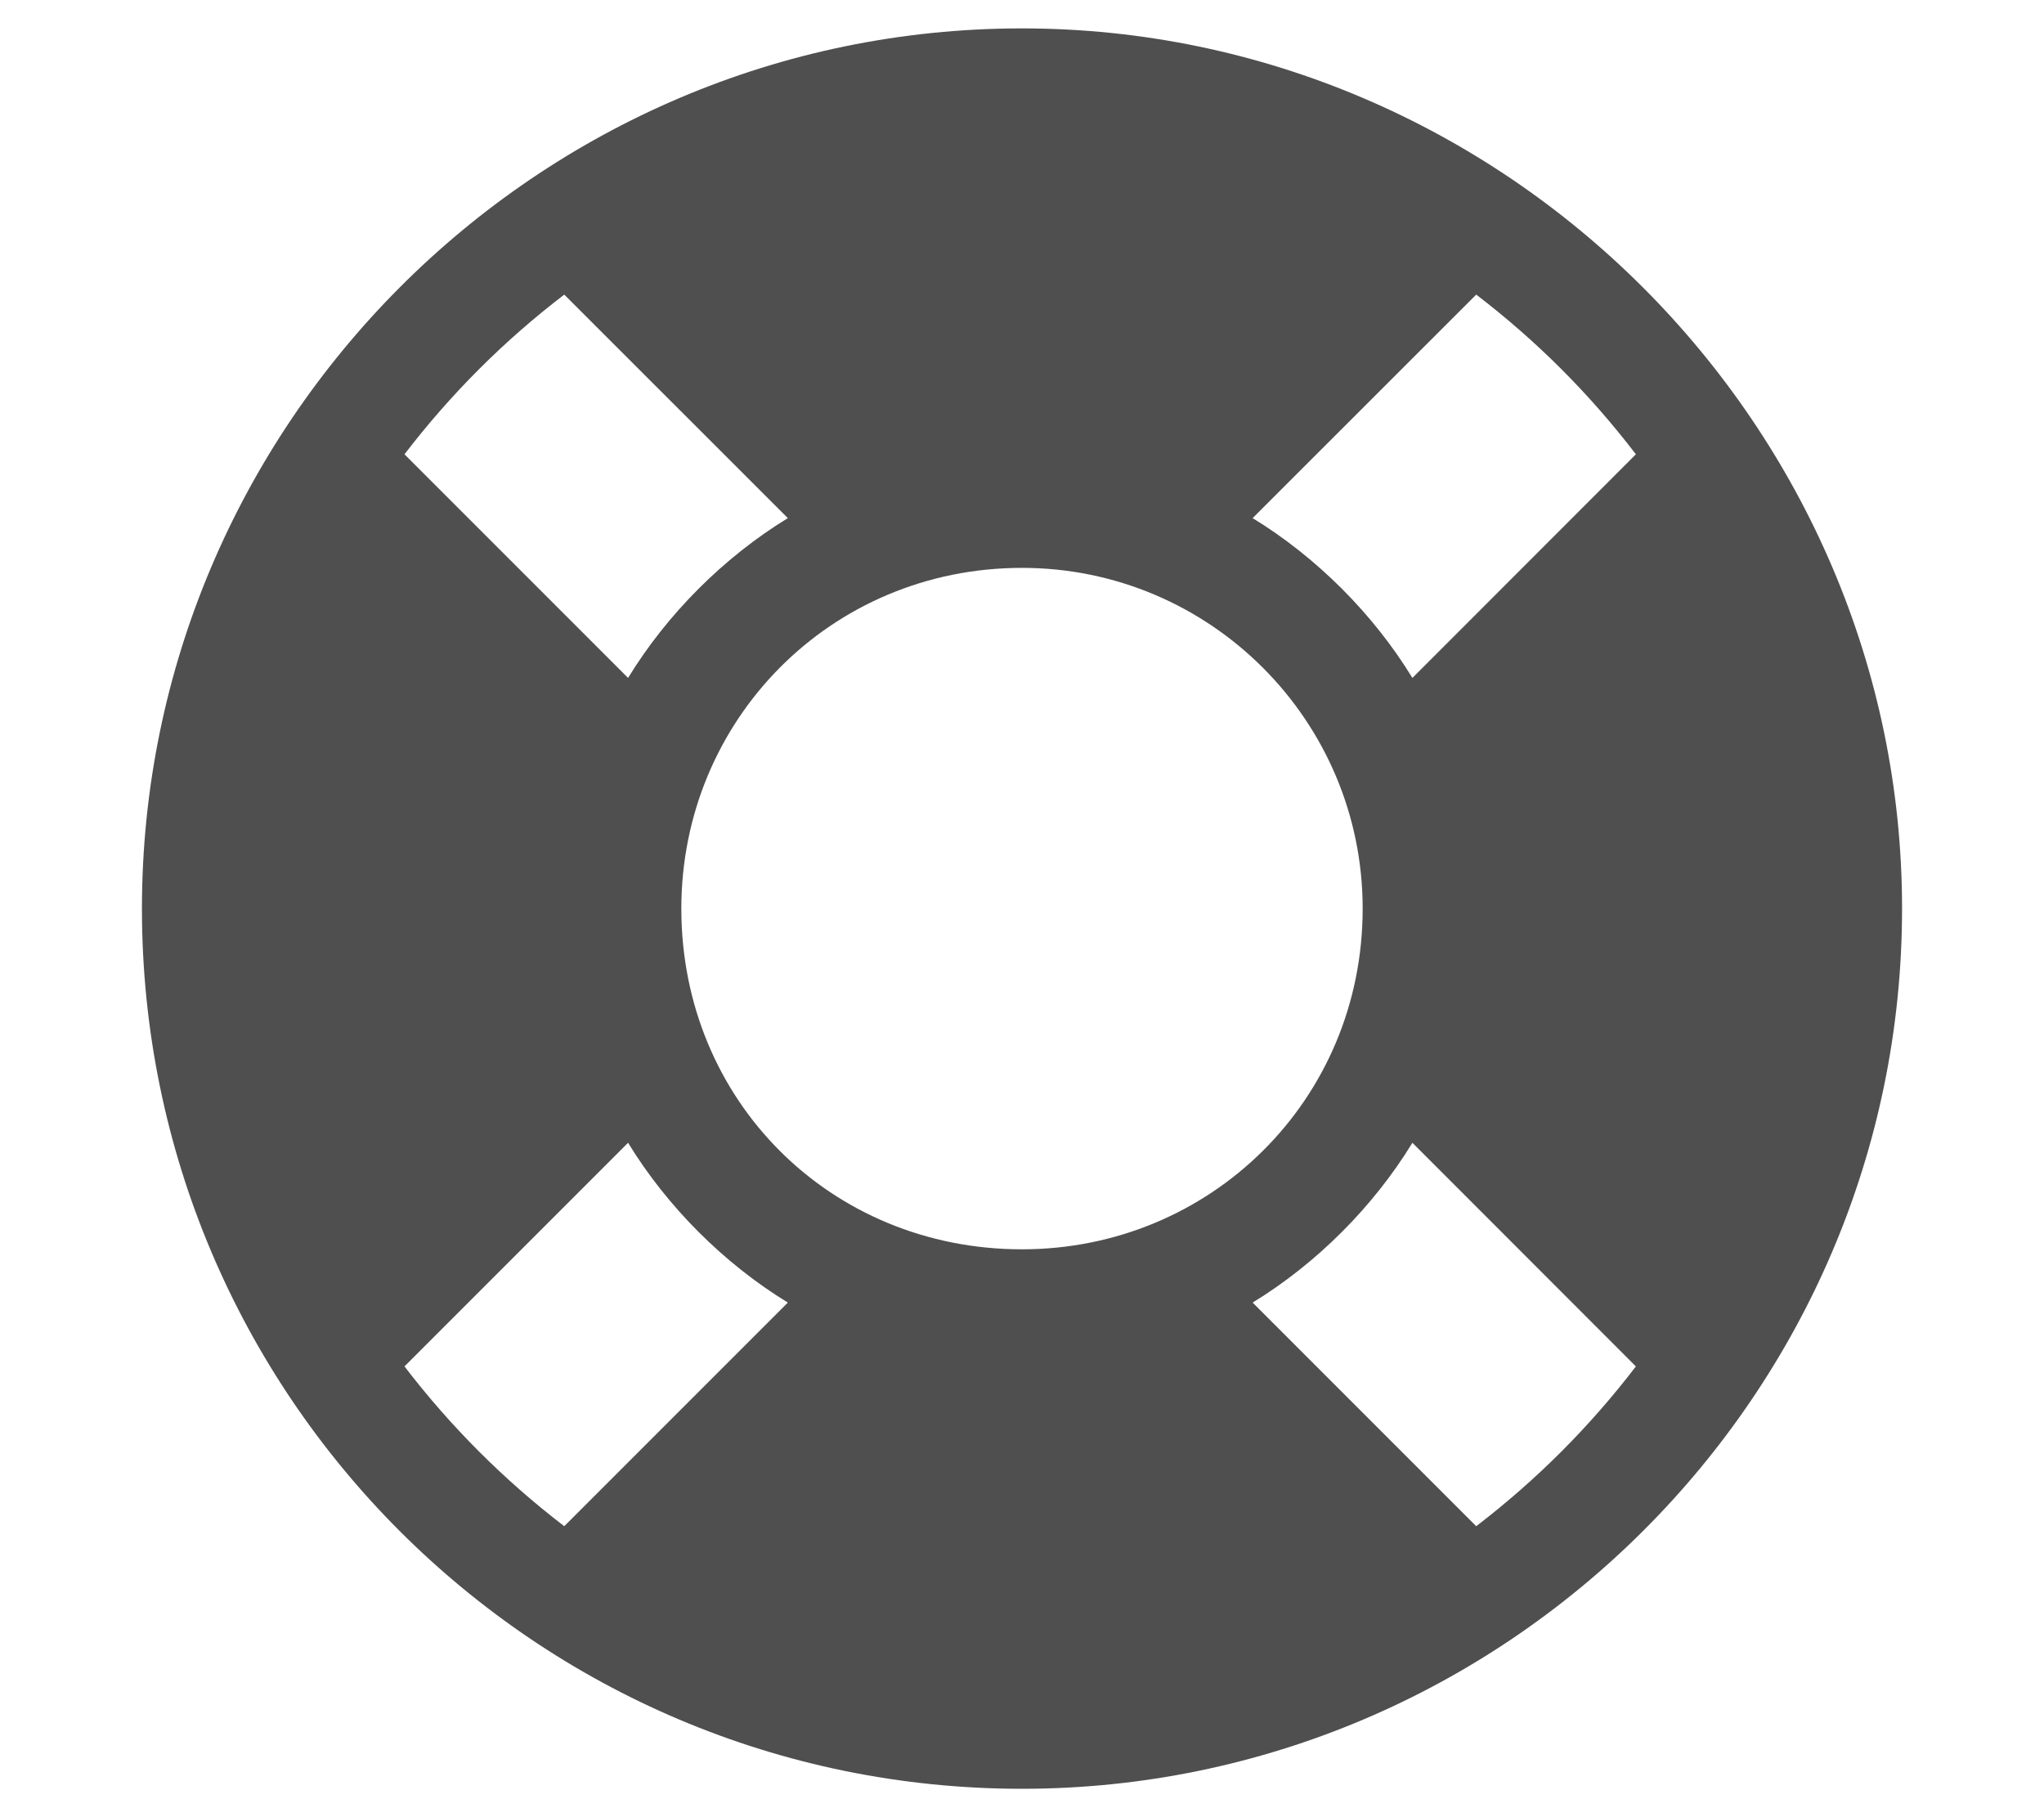<svg width="18" height="16" viewBox="0 0 18 16" fill="none" xmlns="http://www.w3.org/2000/svg">
<path d="M9 0.25C4.719 0.25 1.25 3.75 1.25 8C1.25 12.281 4.719 15.75 9 15.75C13.25 15.75 16.75 12.281 16.75 8C16.75 3.75 13.25 0.25 9 0.25ZM14.406 4L12.438 5.969C12.094 5.406 11.594 4.906 11.031 4.562L13 2.594C13.531 3 14 3.469 14.406 4ZM9 11C7.312 11 6 9.688 6 8C6 6.344 7.312 5 9 5C10.656 5 12 6.344 12 8C12 9.688 10.656 11 9 11ZM4.969 2.594L6.938 4.562C6.375 4.906 5.875 5.406 5.531 5.969L3.562 4C3.969 3.469 4.438 3 4.969 2.594ZM3.562 12.031L5.531 10.062C5.875 10.625 6.375 11.125 6.938 11.469L4.969 13.438C4.438 13.031 3.969 12.562 3.562 12.031ZM13 13.438L11.031 11.469C11.594 11.125 12.094 10.625 12.438 10.062L14.406 12.031C14 12.562 13.531 13.031 13 13.438Z" fill="#4F4F50"/>
</svg>
